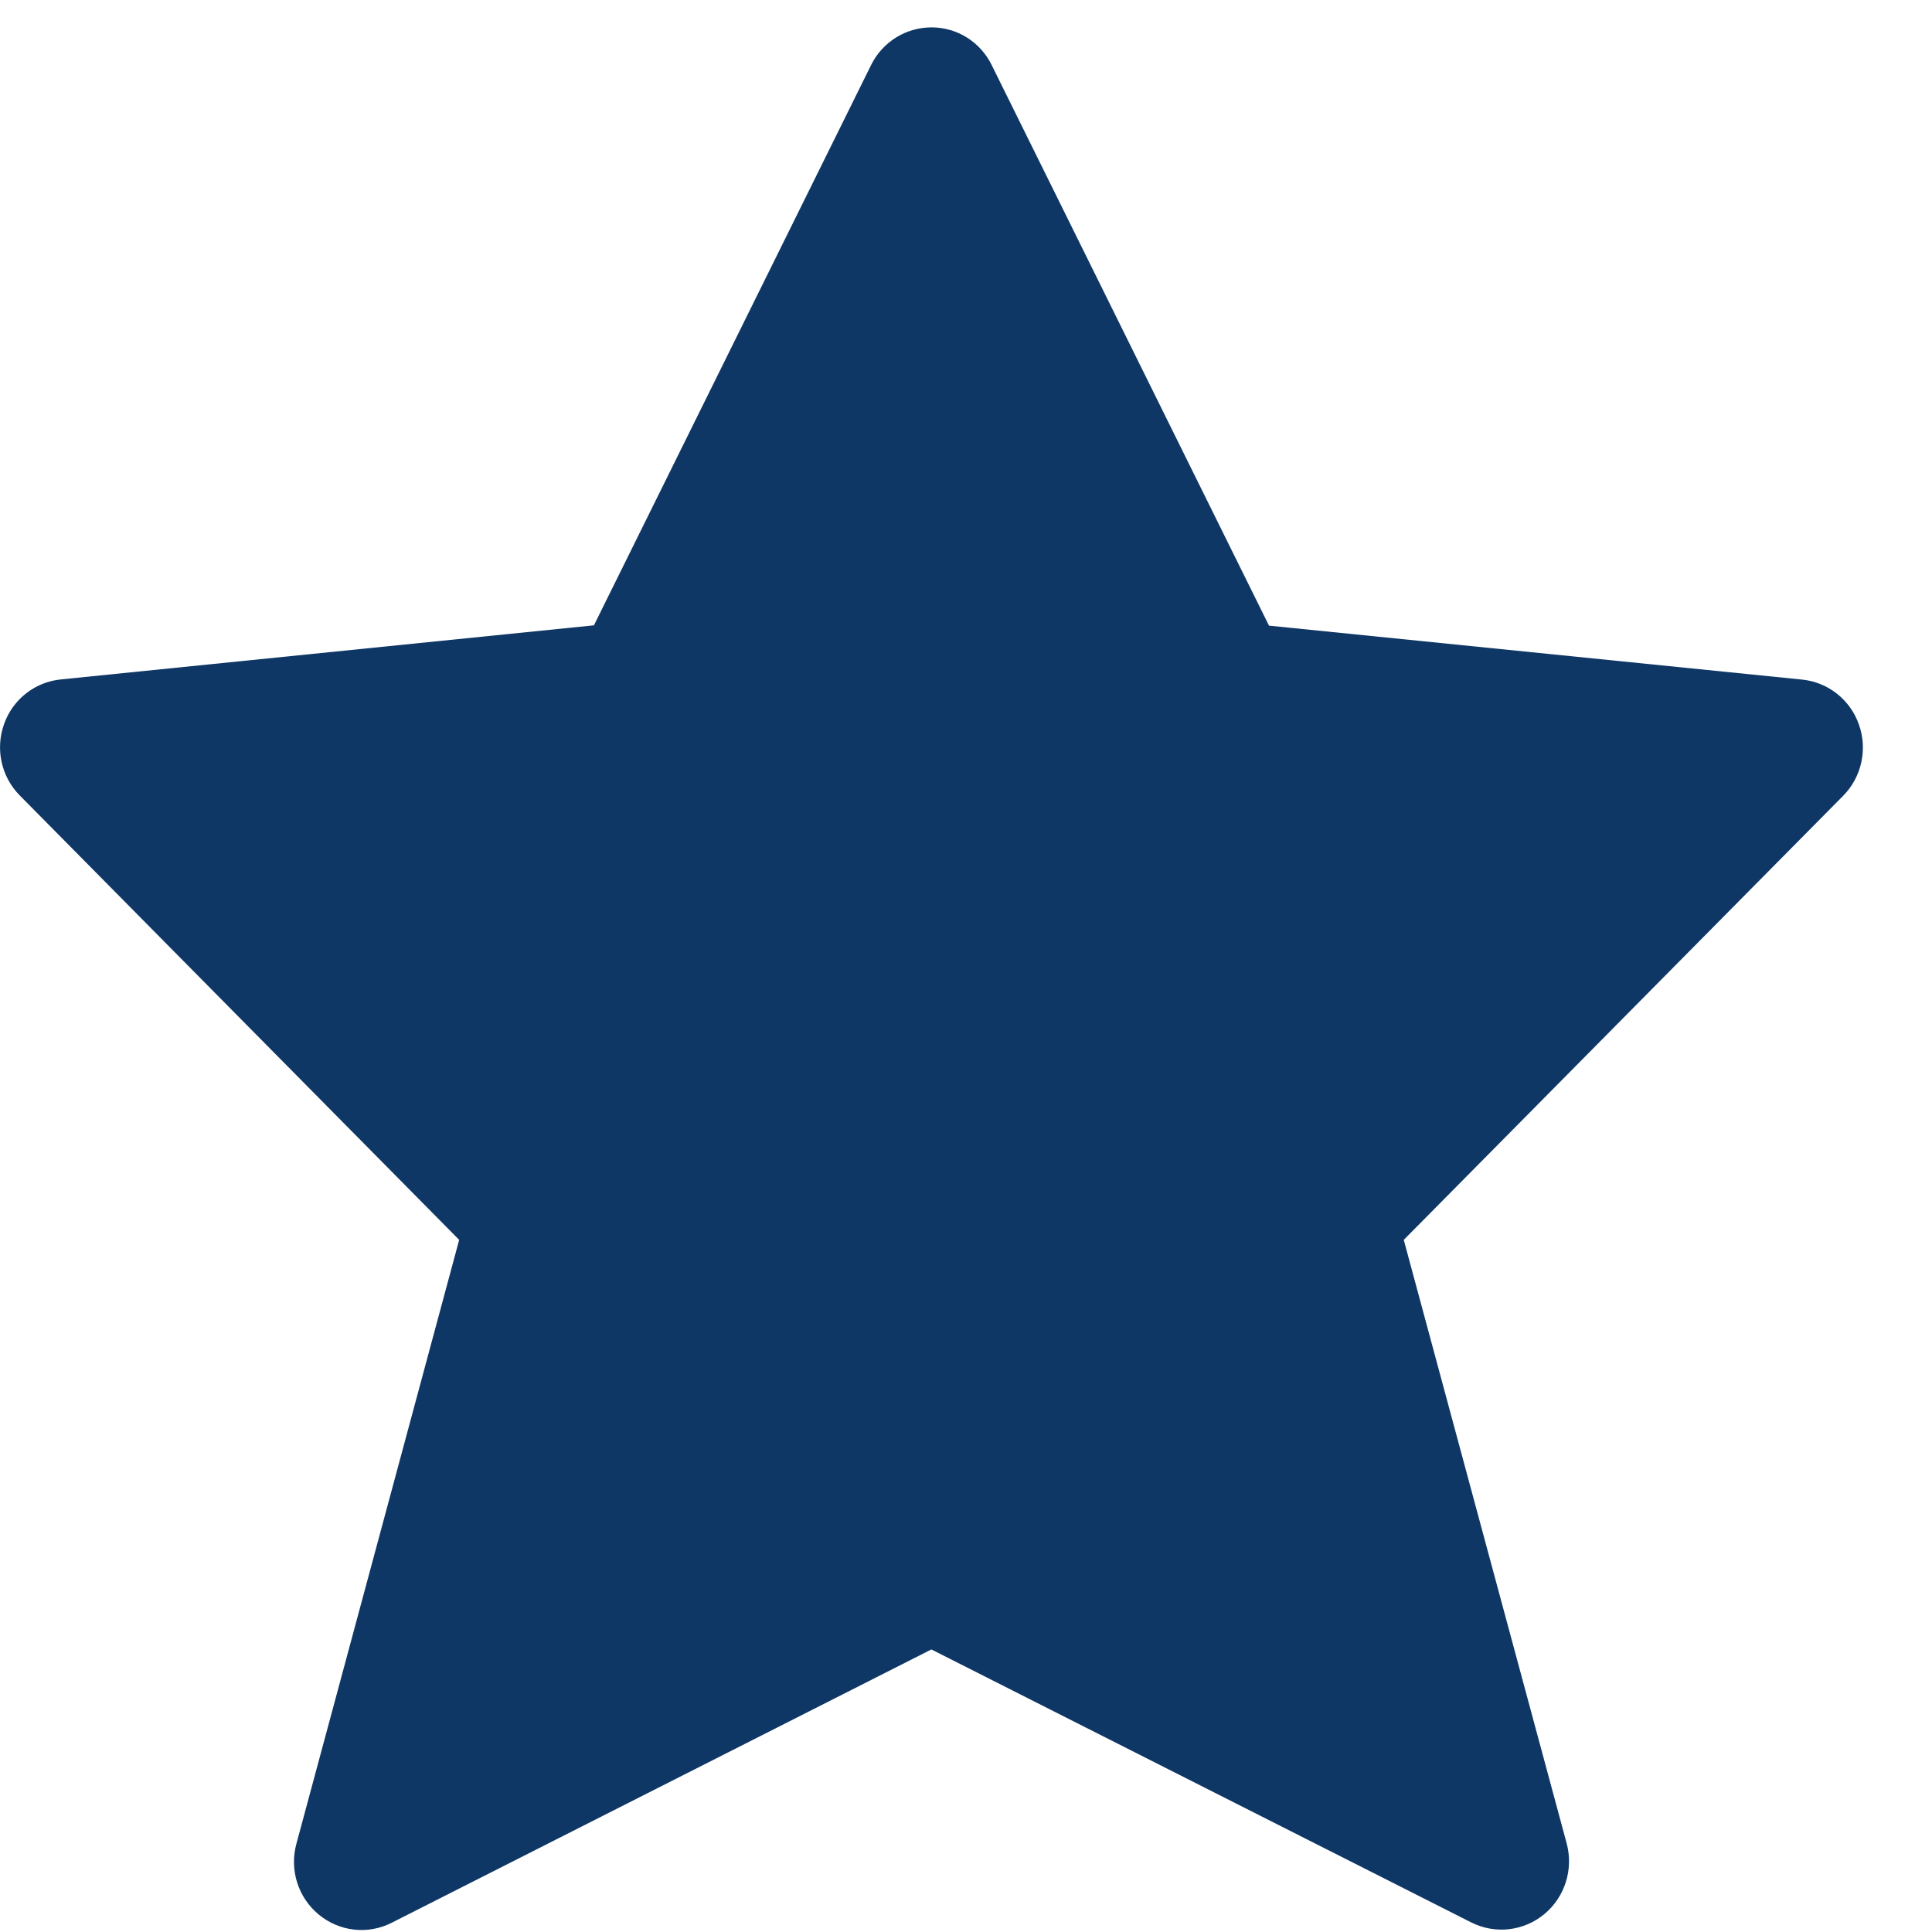 <svg width="12" height="12" viewBox="0 0 12 12" fill="none" xmlns="http://www.w3.org/2000/svg">
<path fillRule="evenodd" clip-rule="evenodd" d="M6.16 0.405L7.882 3.886L11.193 4.221C11.354 4.237 11.492 4.346 11.546 4.5C11.601 4.654 11.563 4.827 11.448 4.943L8.719 7.701L9.731 11.45C9.774 11.611 9.72 11.783 9.592 11.889C9.464 11.995 9.287 12.015 9.139 11.941L5.785 10.245L2.432 11.943C2.284 12.018 2.106 11.997 1.979 11.891C1.851 11.785 1.797 11.613 1.841 11.452L2.852 7.701L0.123 4.941C0.008 4.825 -0.03 4.653 0.025 4.498C0.079 4.344 0.217 4.236 0.378 4.22L3.689 3.884L5.411 0.403C5.482 0.26 5.627 0.17 5.786 0.17C5.945 0.17 6.09 0.261 6.16 0.405Z" fill="#0F3766"/>
</svg>
